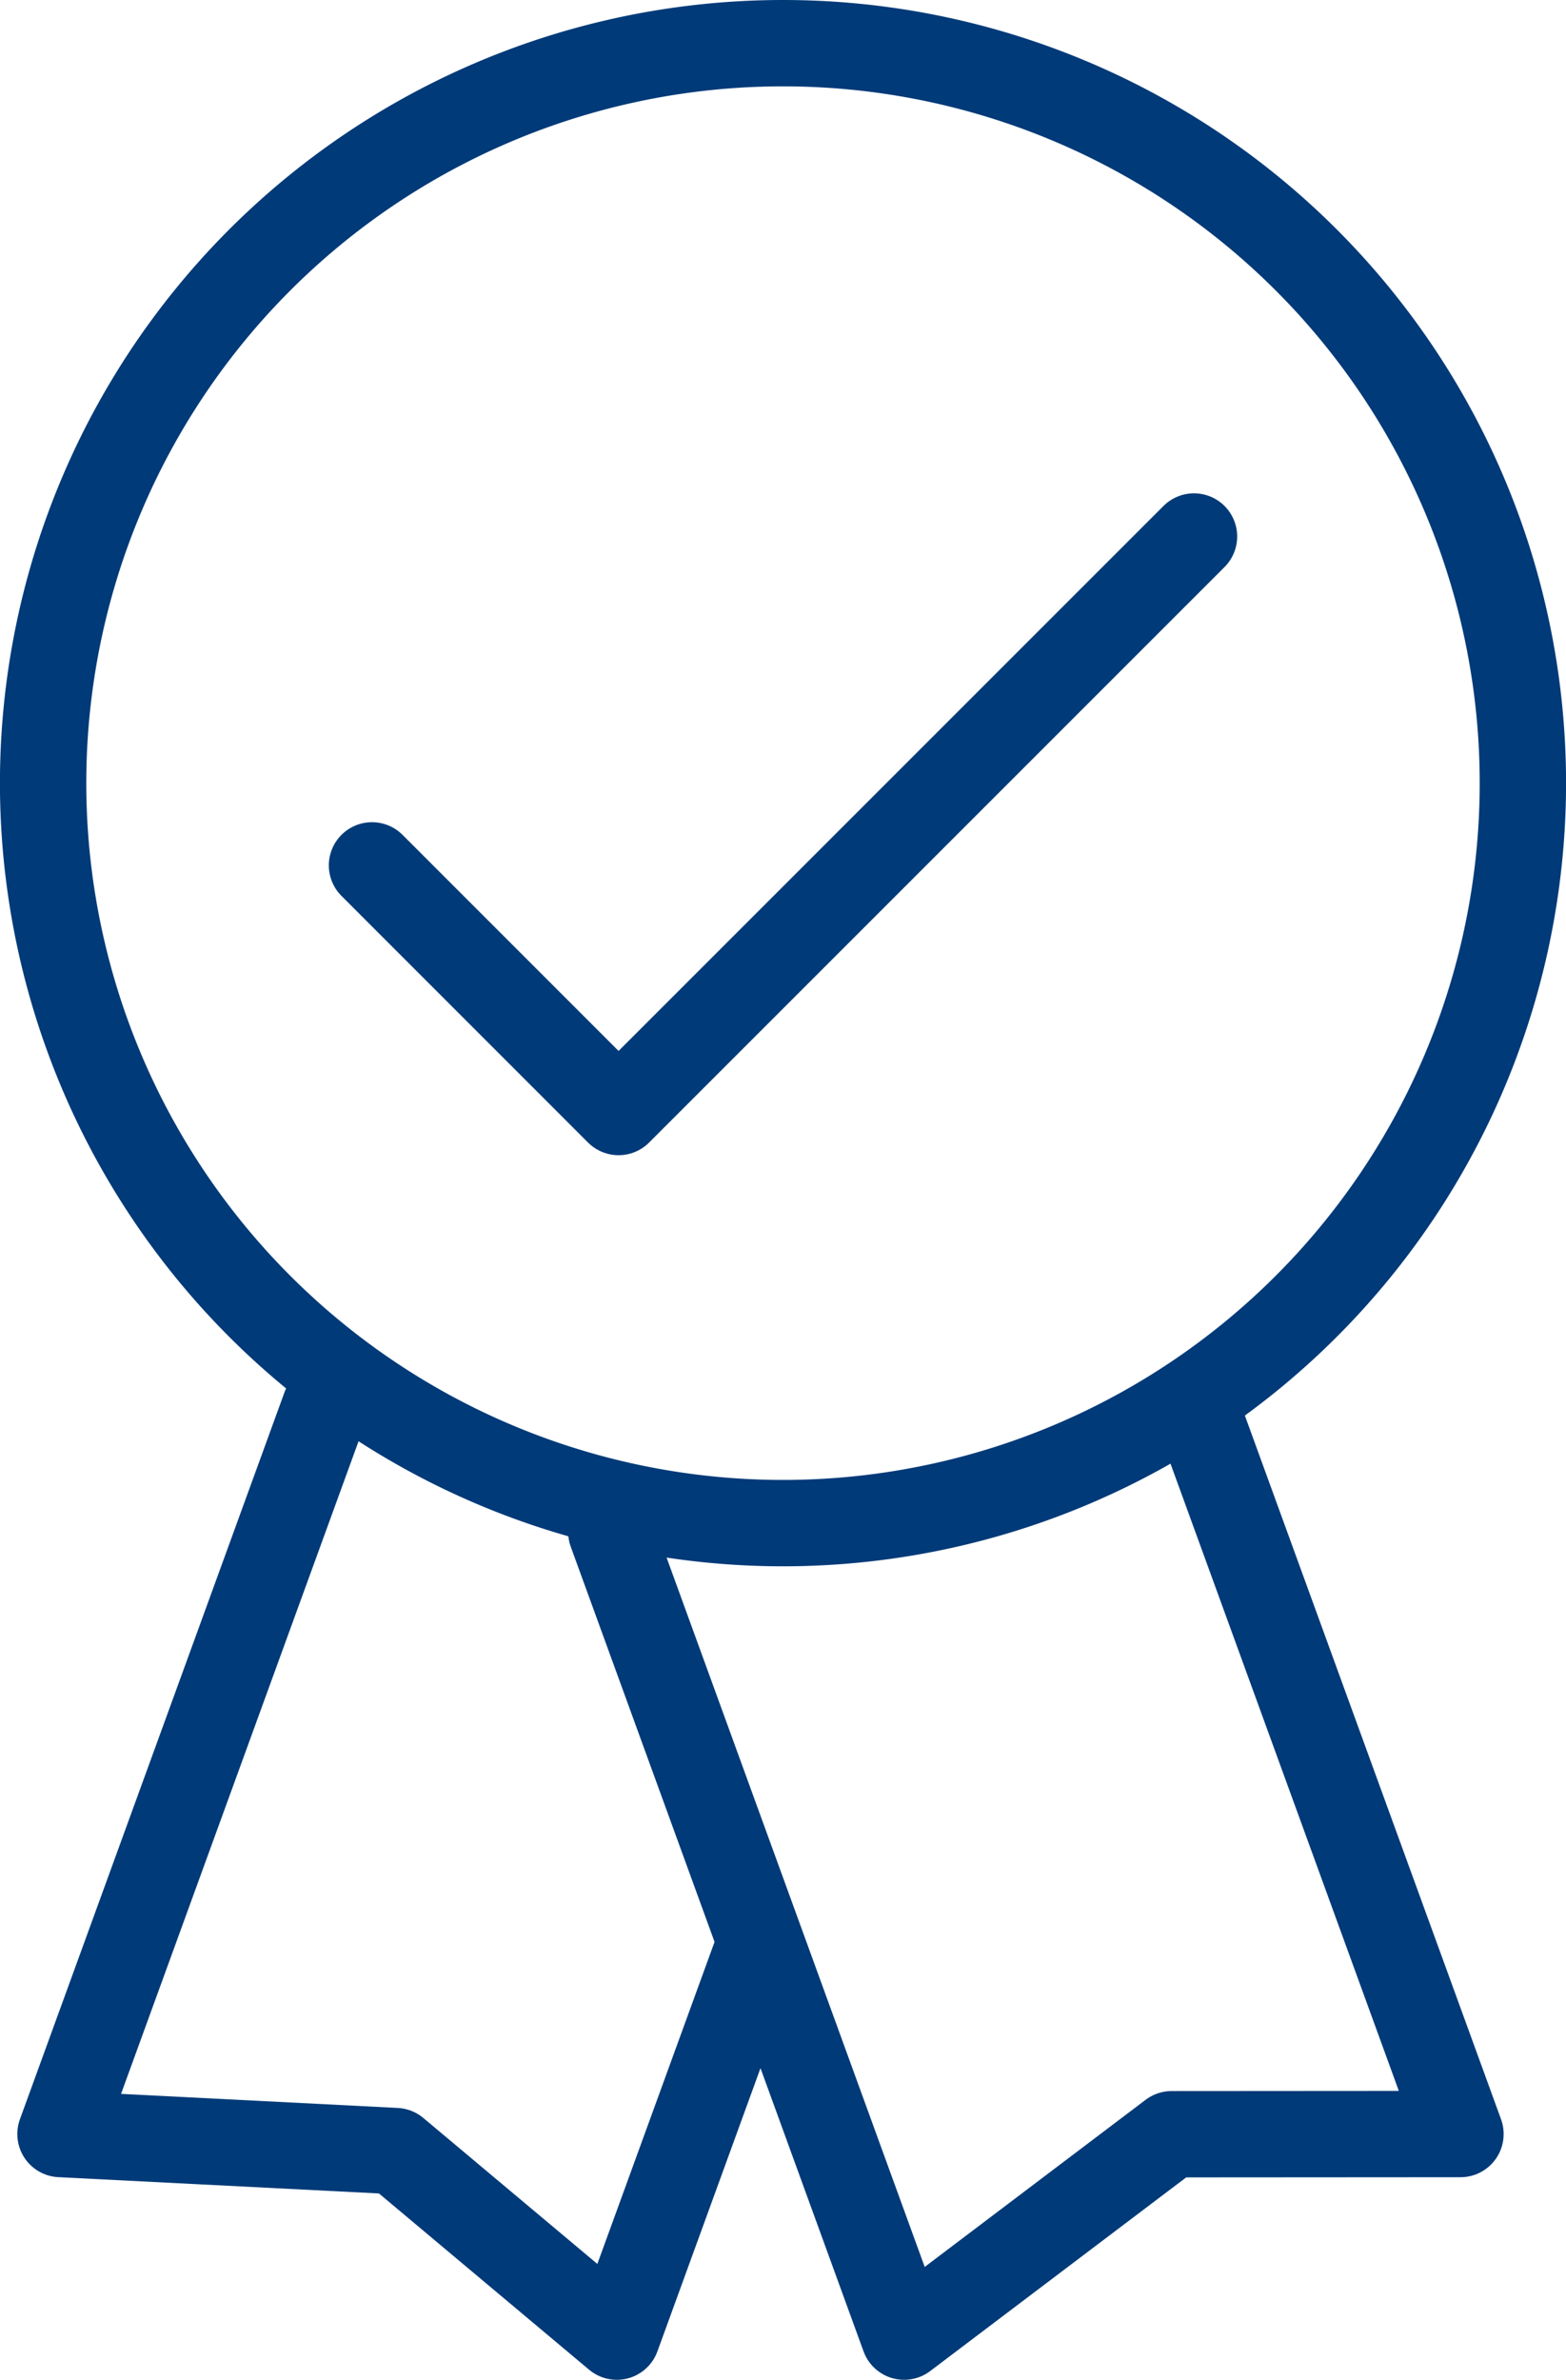 <svg id="Layer_1" data-name="Layer 1" xmlns="http://www.w3.org/2000/svg" viewBox="0 0 326.46 496.05"><defs><style>.cls-1{fill:none;stroke:#003a78;stroke-linecap:round;stroke-linejoin:round;stroke-width:18px;}</style></defs><path class="cls-1" d="M403.24,165.29A154.24,154.24,0,1,1,249,11.05,154.23,154.23,0,0,1,403.24,165.29Z" transform="translate(-85.77 -2.05)"/><polyline class="cls-1" points="157.99 406.28 128.59 487.05 82.47 448.37 12.61 444.82 67.76 293.3"/><polyline class="cls-1" points="249.56 294.02 304.46 444.82 244.26 444.86 188.48 487.05 127.44 319.32"/><polyline class="cls-1" points="77.55 180.38 128.95 231.79 248.91 111.83"/></svg>